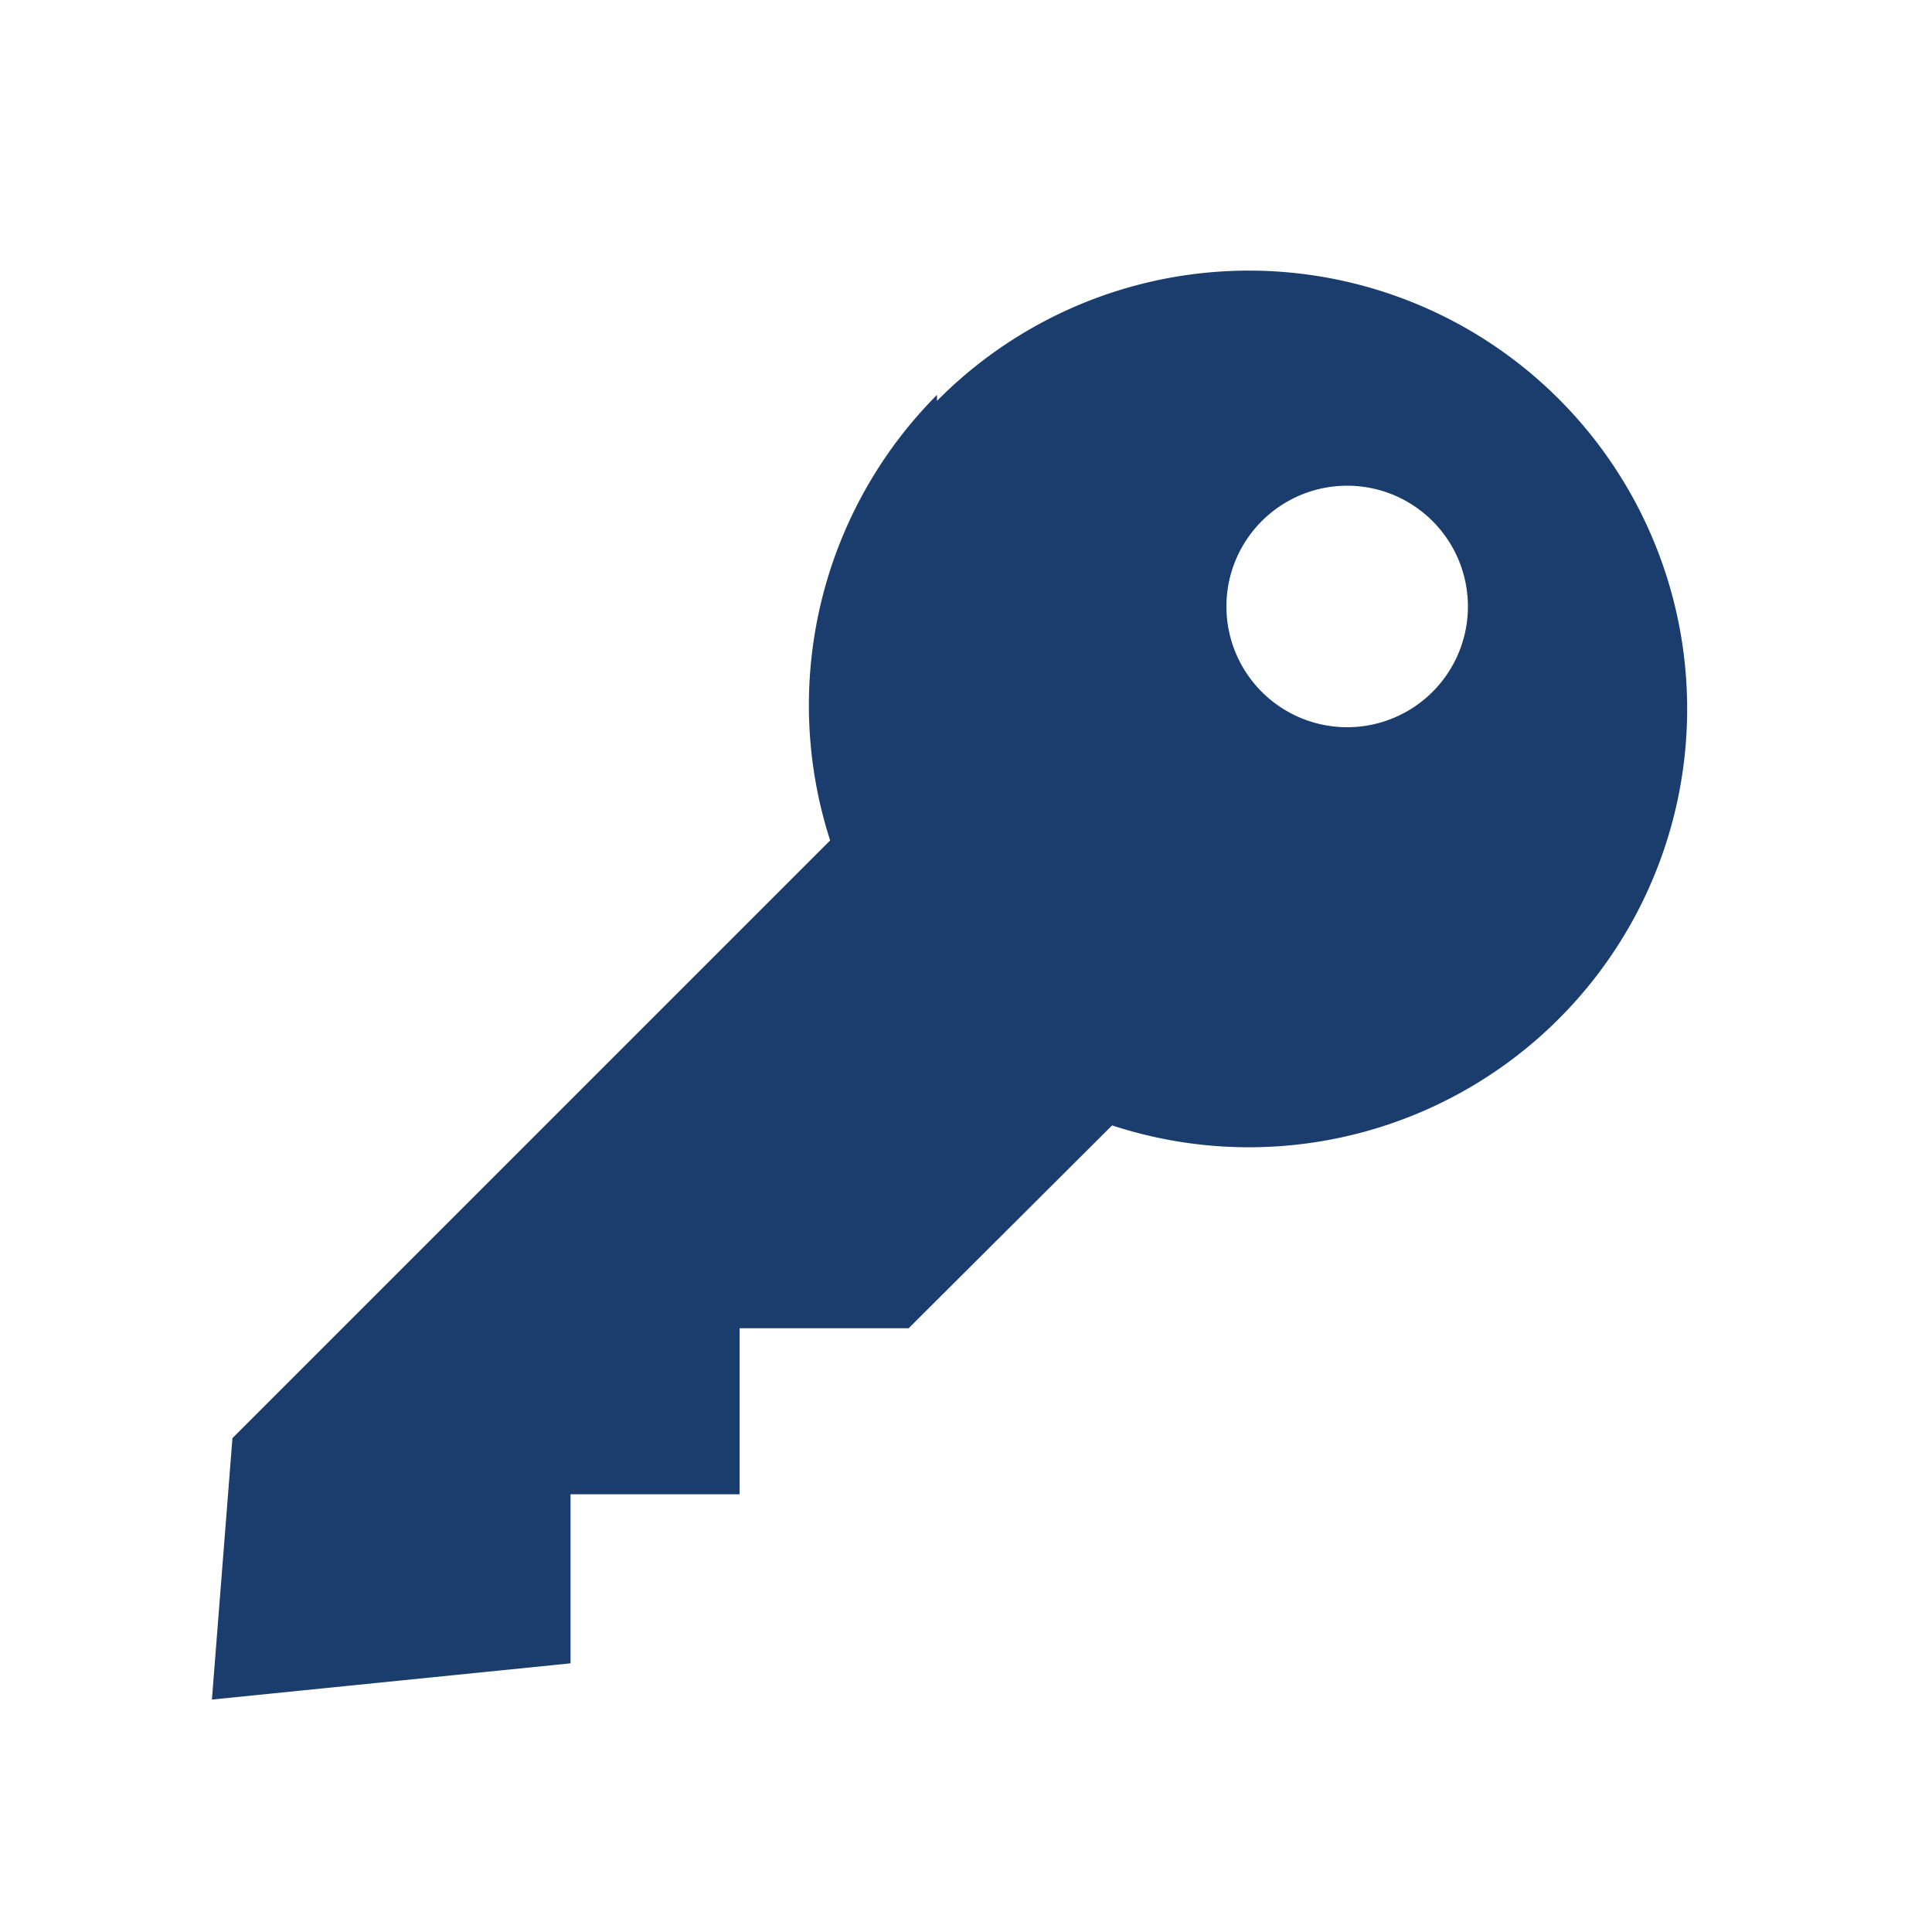 <svg xmlns="http://www.w3.org/2000/svg" viewBox="0 0 32 32">
  <defs>
    <style>
      .a {
        fill: #1b3d6e;
      }
    </style>
  </defs>
  <path class="a" d="M15.52,6.54a7.29,7.29,0,0,0-1.77,7.38l-9.9,9.9-.34,4.33,5.94-.6v-2.8h2.8V22h2.8l3.37-3.36a7.26,7.26,0,1,0-2.9-12Zm5.37,2.1a2,2,0,1,1,0,2.81A2,2,0,0,1,20.89,8.64Z"/>
</svg>
